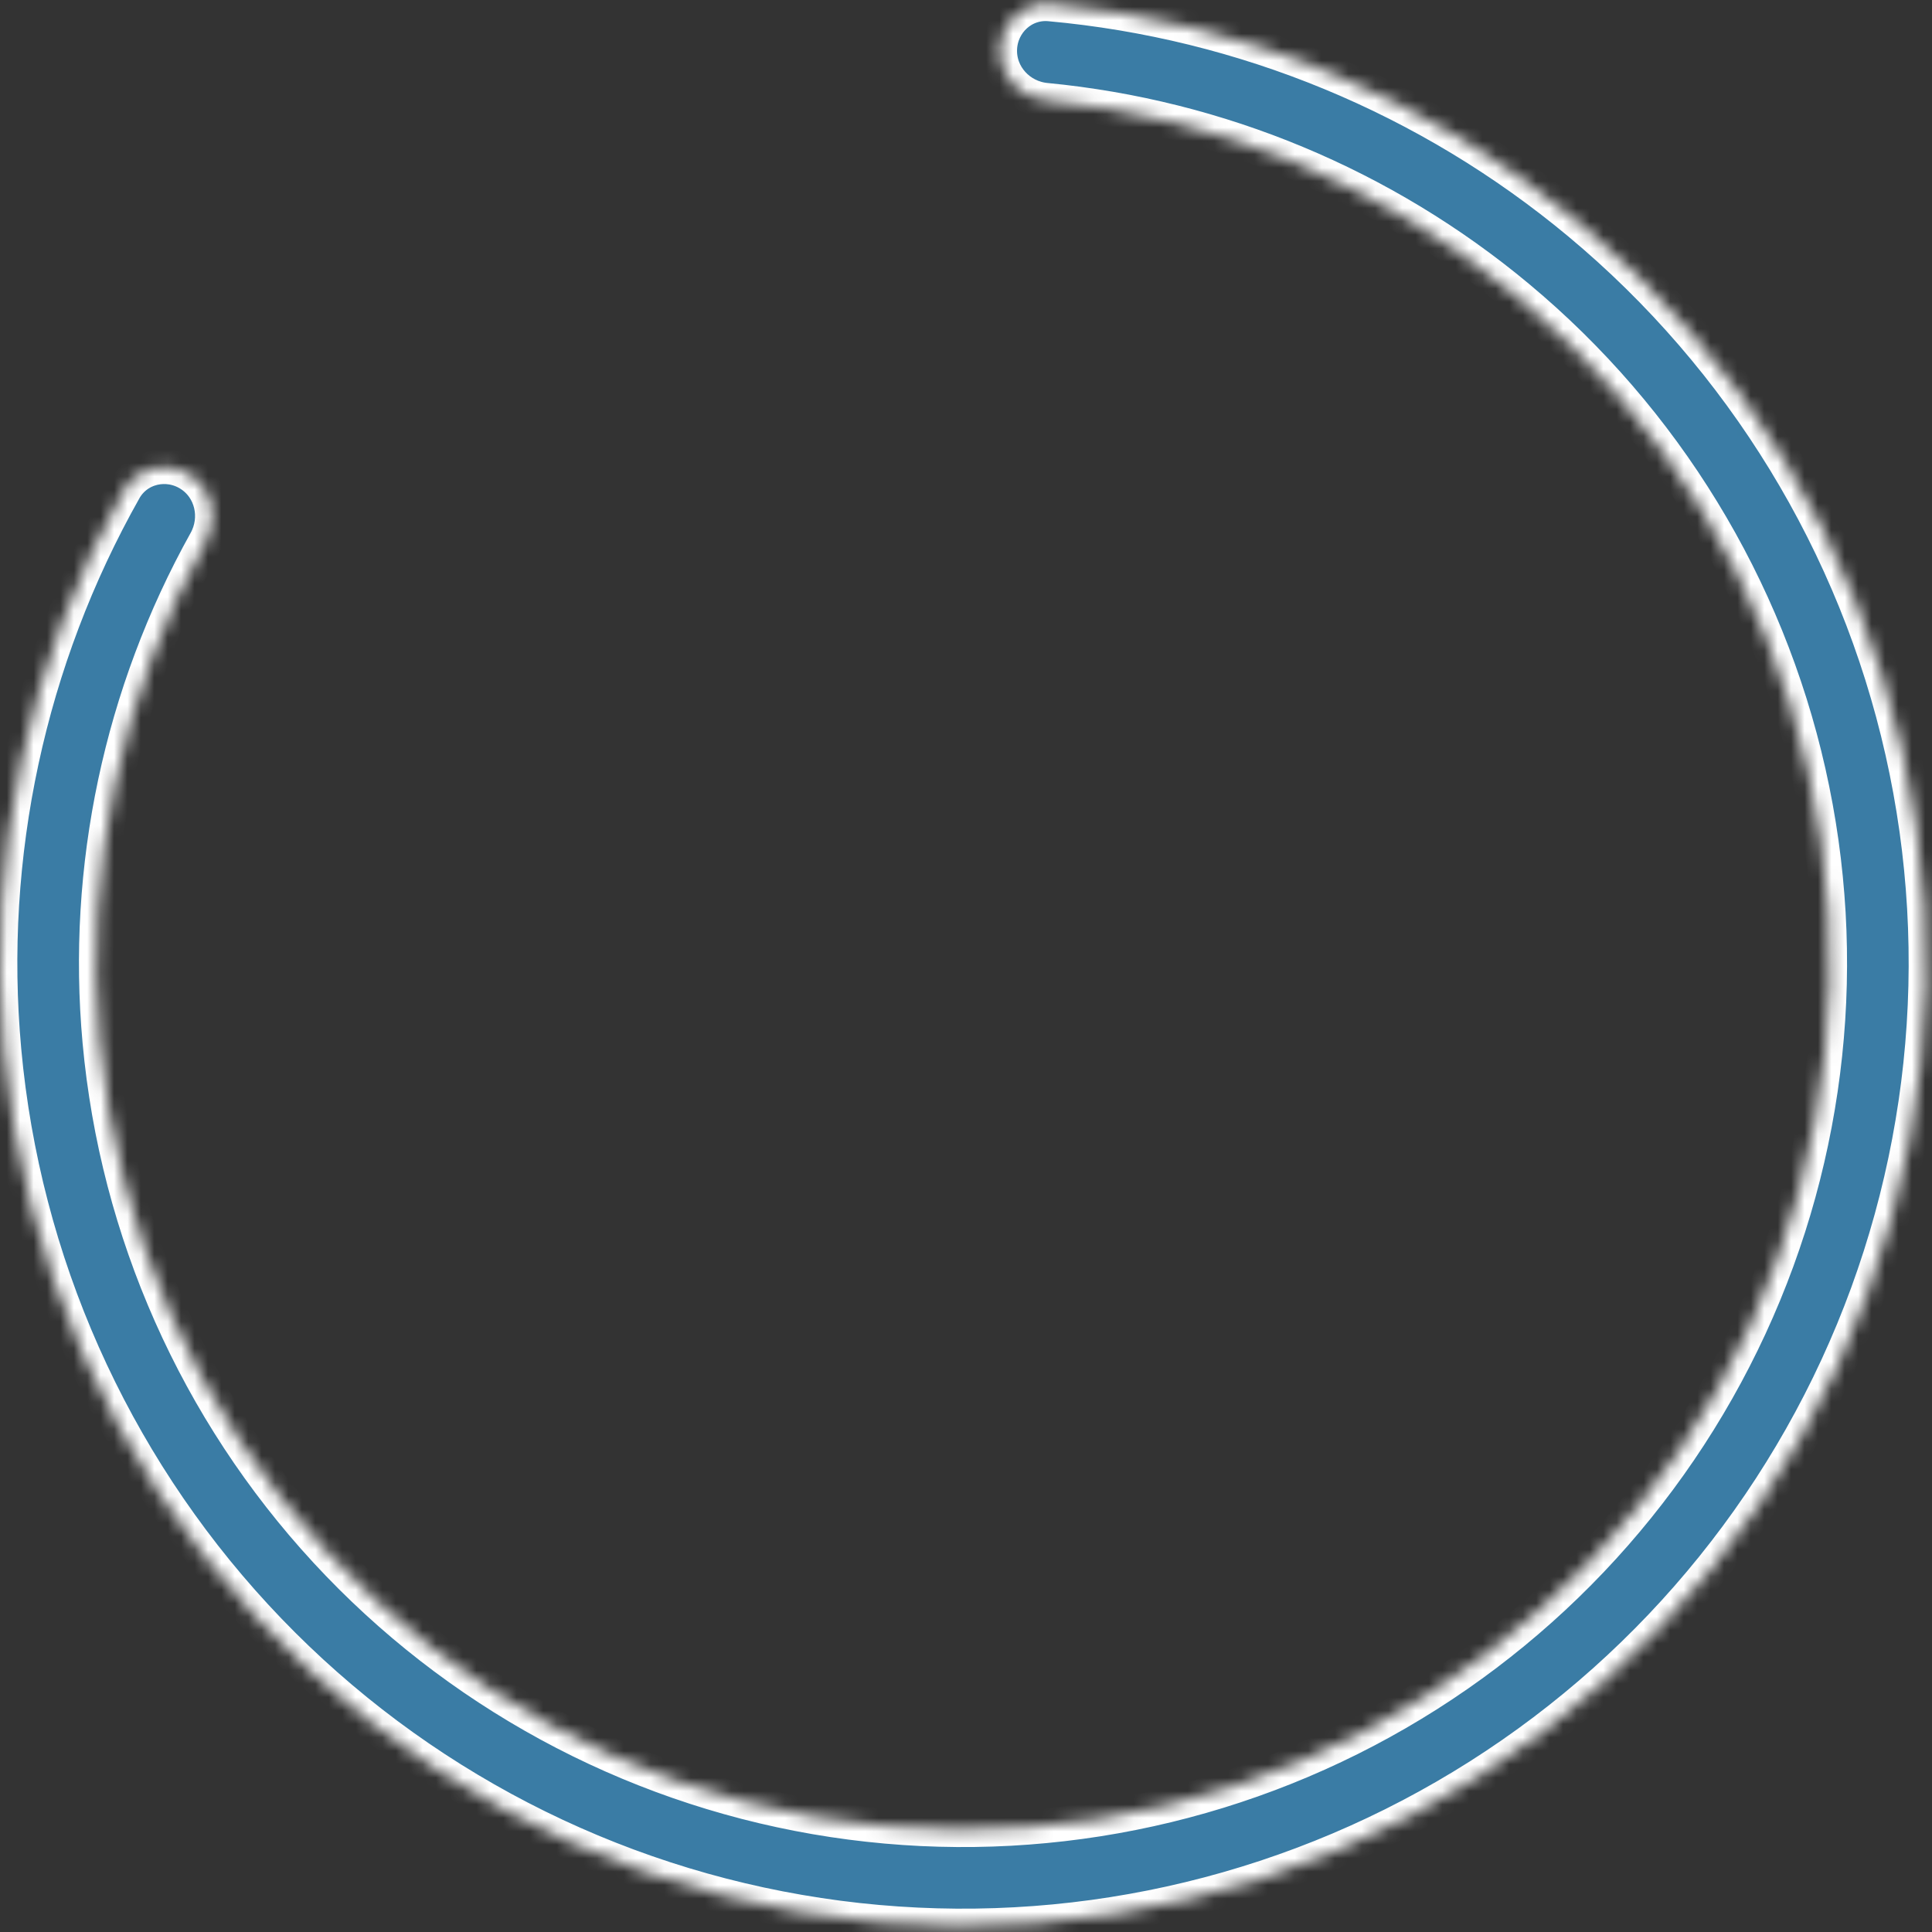 <?xml version="1.0" encoding="utf-8"?>
<svg xmlns="http://www.w3.org/2000/svg" fill="none" height="100%" overflow="visible" preserveAspectRatio="none" style="display: block;" viewBox="0 0 144 144" width="100%">
<rect x="0" y="0" width="144" height="144" fill="#333333" stroke="none"/>
<g id="Ellipse 111">
<mask fill="white" id="path-1-inside-1_0_314">
<path d="M14.141 35.34C12.465 34.281 10.24 34.776 9.266 36.502C2.117 49.17 -1.028 63.74 0.295 78.281C1.727 94.017 8.311 108.84 19.026 120.453C29.741 132.065 43.989 139.817 59.559 142.507C75.129 145.196 91.151 142.673 105.141 135.328C119.131 127.984 130.306 116.228 136.934 101.885C143.562 87.542 145.272 71.412 141.798 55.998C138.325 40.584 129.862 26.747 117.723 16.633C106.505 7.286 92.726 1.601 78.24 0.292C76.266 0.113 74.594 1.663 74.514 3.644V3.644C74.435 5.624 75.978 7.284 77.951 7.473C90.858 8.712 103.124 13.812 113.128 22.147C124.054 31.25 131.67 43.703 134.796 57.576C137.922 71.449 136.384 85.965 130.418 98.874C124.453 111.783 114.396 122.363 101.805 128.973C89.214 135.583 74.794 137.854 60.781 135.434C46.768 133.013 33.945 126.036 24.301 115.585C14.658 105.134 8.732 91.793 7.443 77.631C6.263 64.663 9.032 51.67 15.341 40.343C16.306 38.611 15.816 36.399 14.141 35.34V35.34Z"/>
</mask>
<path d="M14.141 35.34C12.465 34.281 10.24 34.776 9.266 36.502C2.117 49.17 -1.028 63.74 0.295 78.281C1.727 94.017 8.311 108.84 19.026 120.453C29.741 132.065 43.989 139.817 59.559 142.507C75.129 145.196 91.151 142.673 105.141 135.328C119.131 127.984 130.306 116.228 136.934 101.885C143.562 87.542 145.272 71.412 141.798 55.998C138.325 40.584 129.862 26.747 117.723 16.633C106.505 7.286 92.726 1.601 78.24 0.292C76.266 0.113 74.594 1.663 74.514 3.644V3.644C74.435 5.624 75.978 7.284 77.951 7.473C90.858 8.712 103.124 13.812 113.128 22.147C124.054 31.25 131.67 43.703 134.796 57.576C137.922 71.449 136.384 85.965 130.418 98.874C124.453 111.783 114.396 122.363 101.805 128.973C89.214 135.583 74.794 137.854 60.781 135.434C46.768 133.013 33.945 126.036 24.301 115.585C14.658 105.134 8.732 91.793 7.443 77.631C6.263 64.663 9.032 51.67 15.341 40.343C16.306 38.611 15.816 36.399 14.141 35.34V35.34Z" fill="#3A7CA5" mask="url(#path-1-inside-1_0_314)" stroke="white" stroke-width="2.585"/>
</g>
</svg>